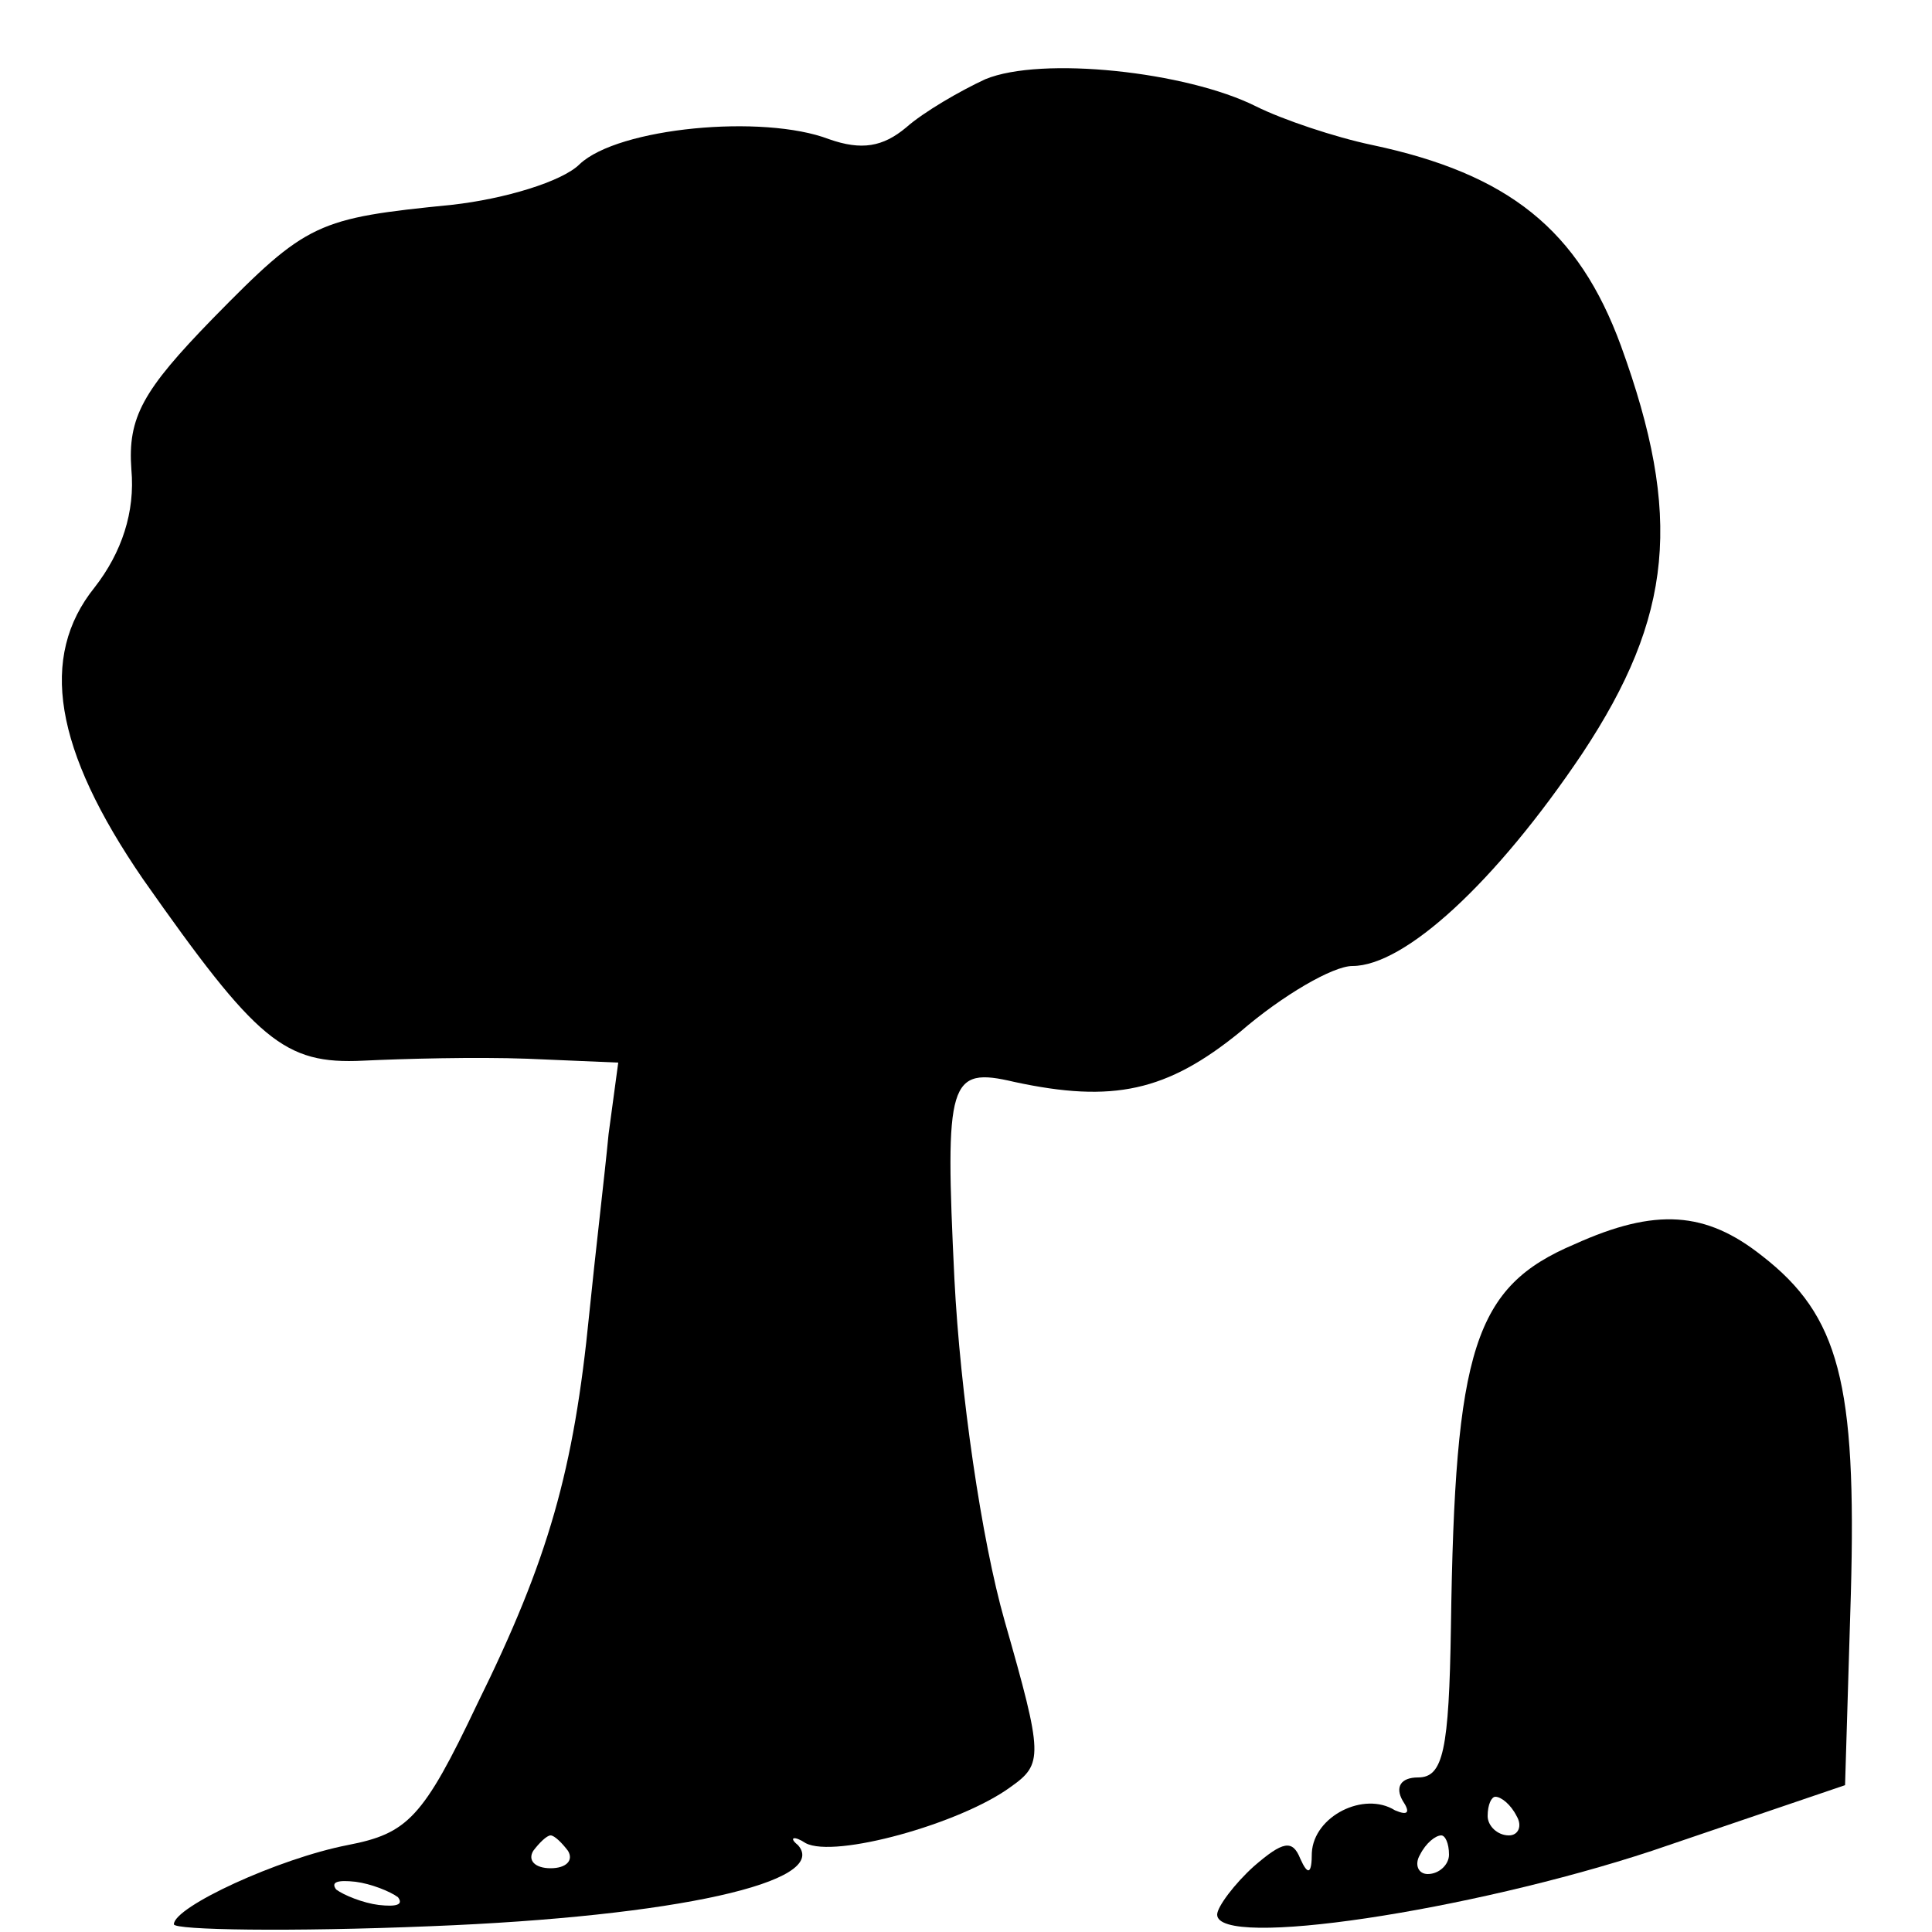 <?xml version="1.0" standalone="no"?>
<!DOCTYPE svg PUBLIC "-//W3C//DTD SVG 20010904//EN"
 "http://www.w3.org/TR/2001/REC-SVG-20010904/DTD/svg10.dtd">
<svg version="1.0" xmlns="http://www.w3.org/2000/svg"
 width="100pt" height="100pt" viewBox="0 0 100 100"
 preserveAspectRatio="xMidYMid meet">
<g transform="translate(0,100) scale(0.1,-0.1)"
fill="#000000" stroke="none">
<path d="M510 959 c-13 -6 -32 -17 -41 -25 -12 -10 -23 -12 -40 -6 -34 13
-109 6 -129 -13 -9 -9 -39 -18 -66 -21 -70 -7 -75 -9 -124 -59 -36 -37 -44
-51 -42 -78 2 -22 -5 -43 -19 -61 -29 -36 -21 -84 25 -151 59 -84 73 -96 114
-94 21 1 58 2 85 1 l47 -2 -5 -37 c-2 -21 -7 -63 -10 -93 -8 -81 -21 -127 -58
-202 -28 -59 -36 -67 -67 -73 -36 -7 -90 -32 -90 -41 0 -3 60 -4 133 -1 127 5
207 23 190 42 -5 4 -2 5 4 1 15 -8 80 10 106 29 17 12 17 16 -3 86 -12 42 -23
118 -26 177 -5 103 -3 110 31 102 51 -11 79 -5 117 26 22 19 48 34 58 34 27 0
74 43 119 110 47 71 52 123 20 211 -22 60 -58 89 -129 104 -19 4 -46 13 -60
20 -36 18 -111 26 -140 14z m-216 -917 c3 -5 -1 -9 -9 -9 -8 0 -12 4 -9 9 3 4
7 8 9 8 2 0 6 -4 9 -8z m-88 -24 c3 -4 -1 -5 -10 -4 -8 1 -18 5 -22 8 -3 4 1
5 10 4 8 -1 18 -5 22 -8z"/>
<path d="M815 356 c-52 -22 -62 -54 -64 -198 -1 -64 -4 -78 -17 -78 -9 0 -12
-5 -8 -12 4 -6 3 -8 -4 -5 -16 10 -42 -3 -43 -22 0 -11 -2 -12 -6 -3 -4 10 -9
9 -24 -4 -10 -9 -19 -21 -19 -25 0 -18 131 2 225 33 l100 34 3 99 c3 109 -6
144 -46 175 -29 23 -55 25 -97 6z m-30 -296 c3 -5 1 -10 -4 -10 -6 0 -11 5
-11 10 0 6 2 10 4 10 3 0 8 -4 11 -10z m-35 -20 c0 -5 -5 -10 -11 -10 -5 0 -7
5 -4 10 3 6 8 10 11 10 2 0 4 -4 4 -10z"/>
</g>
</svg>
